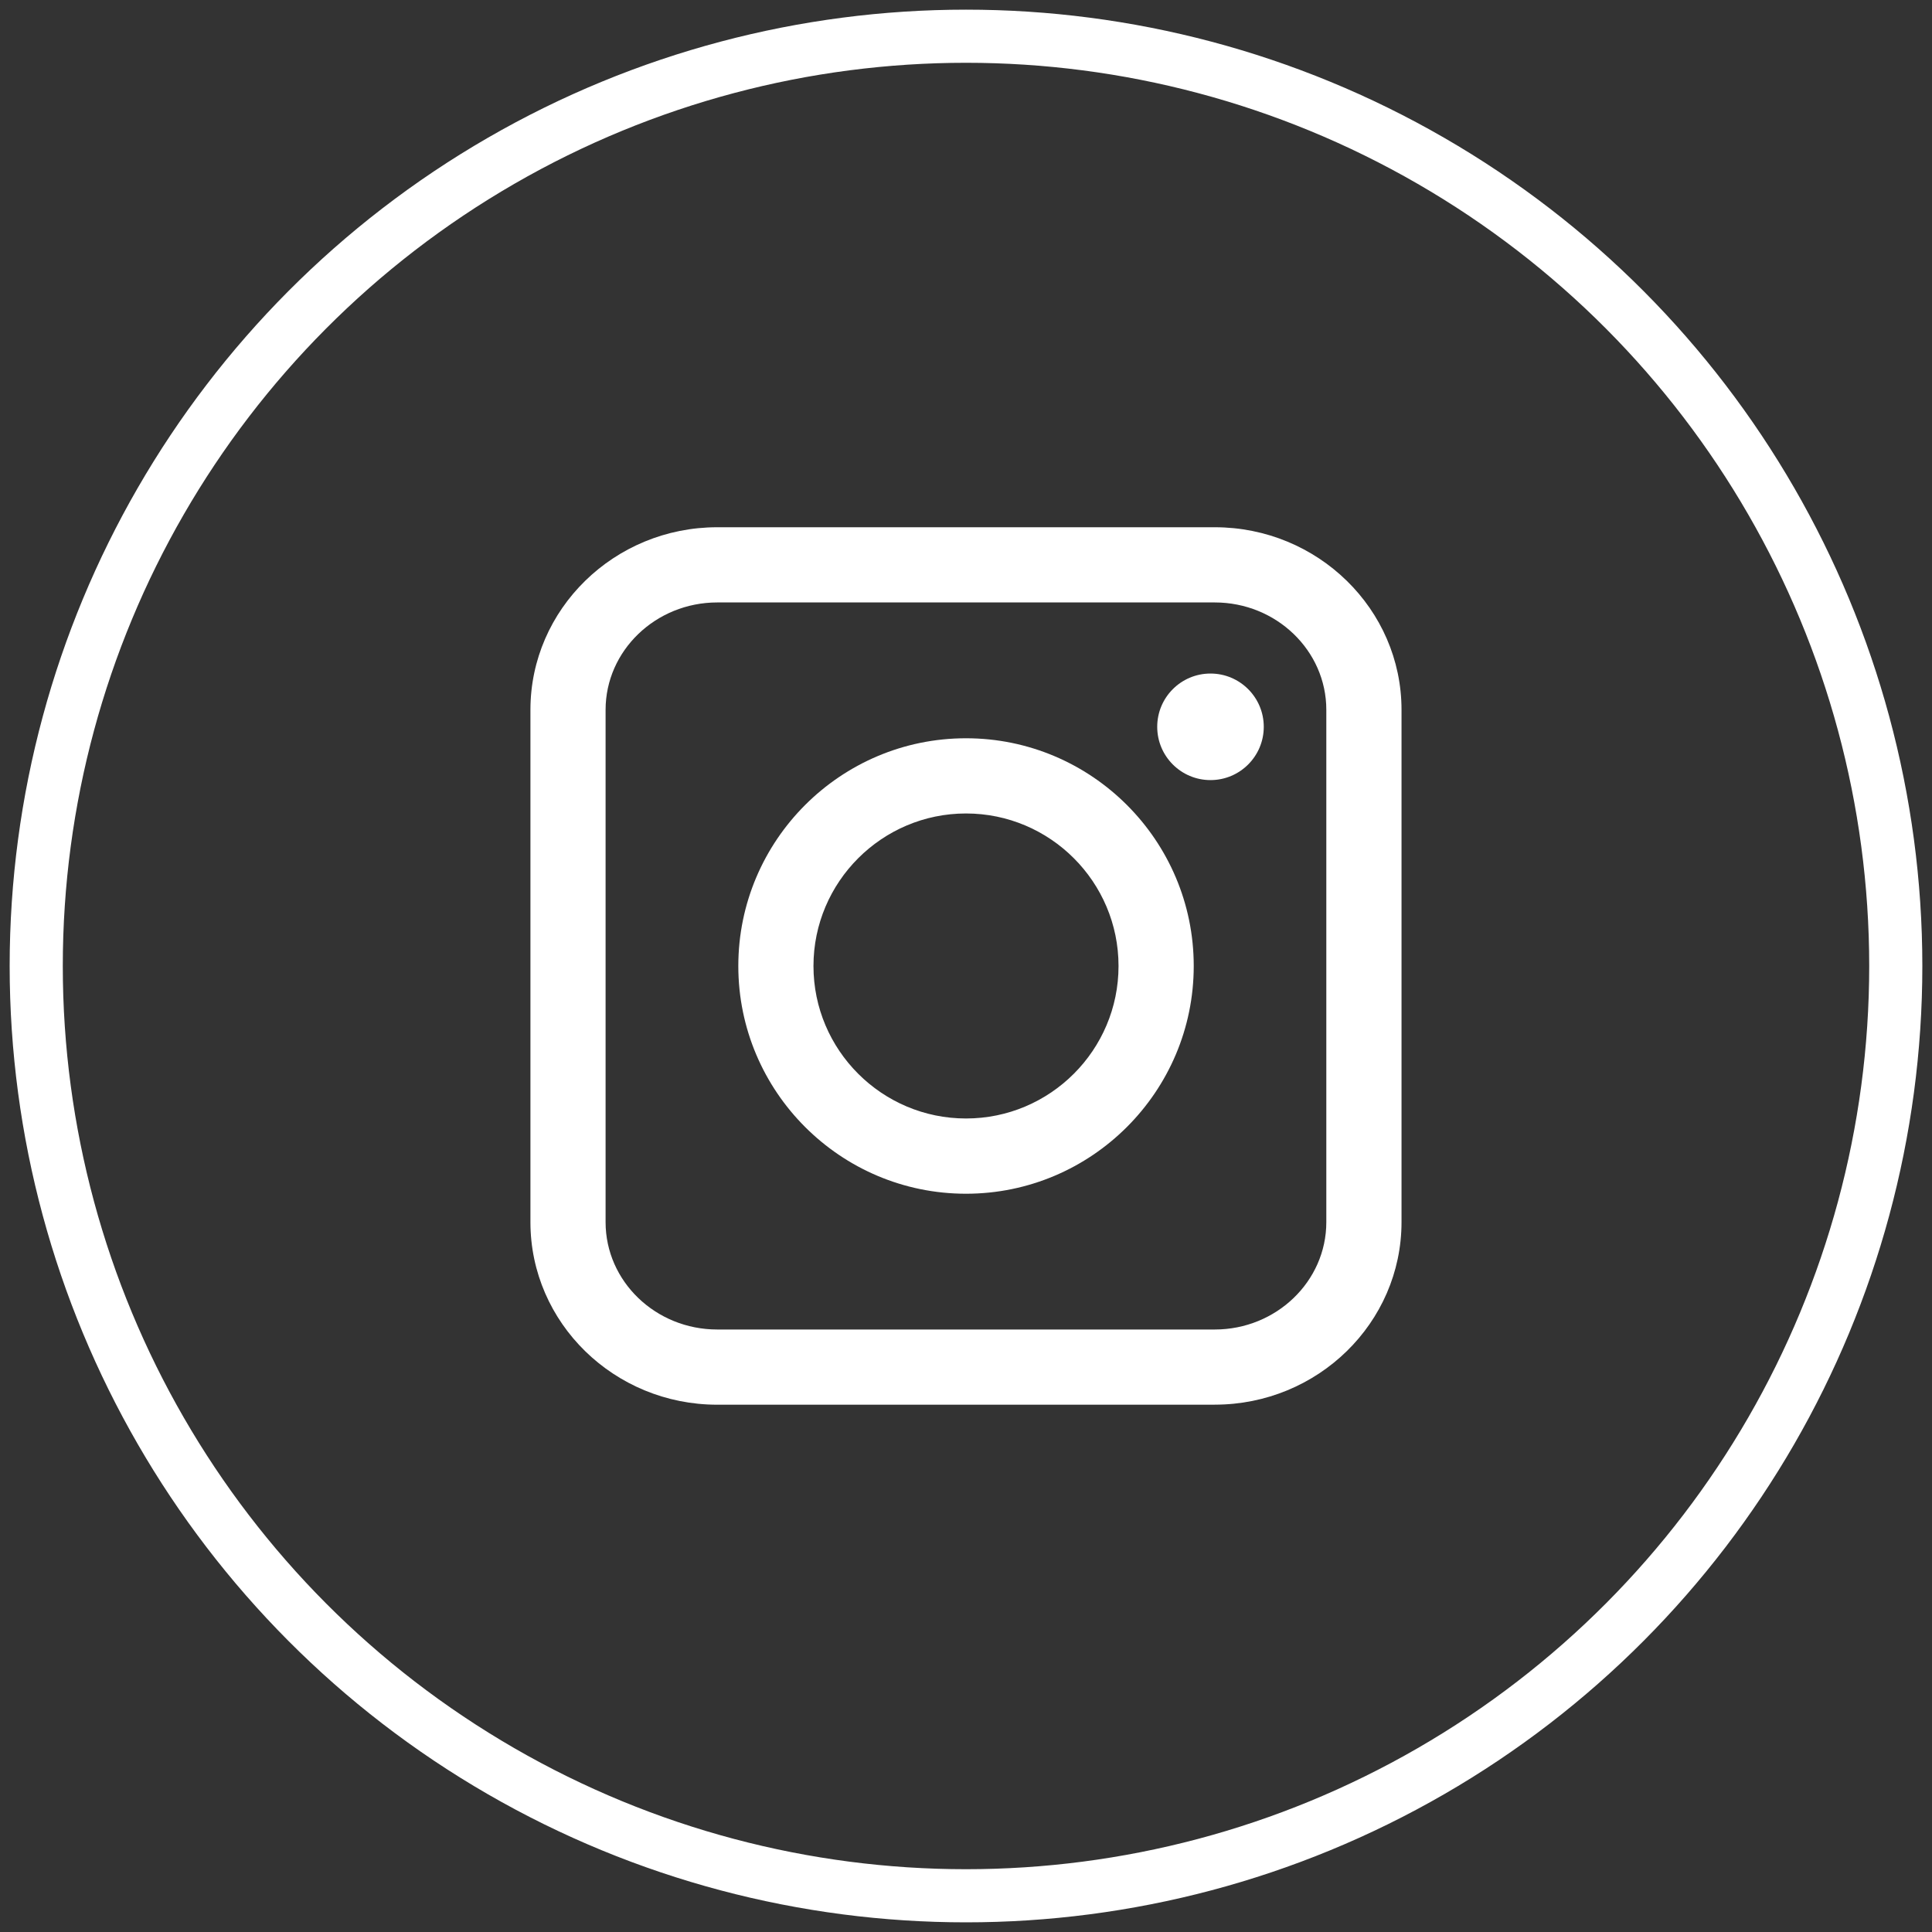 <!DOCTYPE svg PUBLIC "-//W3C//DTD SVG 1.1//EN" "http://www.w3.org/Graphics/SVG/1.1/DTD/svg11.dtd"><svg xmlns="http://www.w3.org/2000/svg" width="40" height="40" viewBox="-0.2 -0.2 40 40"><rect x="-0.2" y="-0.2" width="40" height="40" fill="#333333" stroke="none"/><circle fill="none" stroke="#FFF" stroke-width="1.1" stroke-miterlimit="10" cx="19.8" cy="19.8" r="19.25"/><path fill="#FFF" d="M24.95 28.883h-10.3c-2.133 0-3.868-1.694-3.868-3.78V14.496c0-2.084 1.735-3.78 3.868-3.78h10.3c2.133 0 3.867 1.696 3.867 3.78v10.606c0 2.086-1.734 3.78-3.867 3.78zm-10.3-16.61c-1.274 0-2.312.998-2.312 2.224v10.606c0 1.227 1.037 2.223 2.312 2.223h10.3c1.272 0 2.31-.996 2.31-2.223V14.496c0-1.226-1.036-2.223-2.31-2.223h-10.3z"/><path fill="#FFF" d="M19.8 24.515c-2.6 0-4.714-2.115-4.714-4.715 0-2.6 2.115-4.715 4.714-4.715 2.6 0 4.715 2.115 4.715 4.715 0 2.6-2.116 4.715-4.715 4.715zm0-7.873c-1.74 0-3.158 1.417-3.158 3.158s1.417 3.157 3.158 3.157c1.742 0 3.158-1.416 3.158-3.157s-1.416-3.158-3.158-3.158z"/><circle fill="#FFF" cx="24.862" cy="14.848" r="1.103"/></svg>